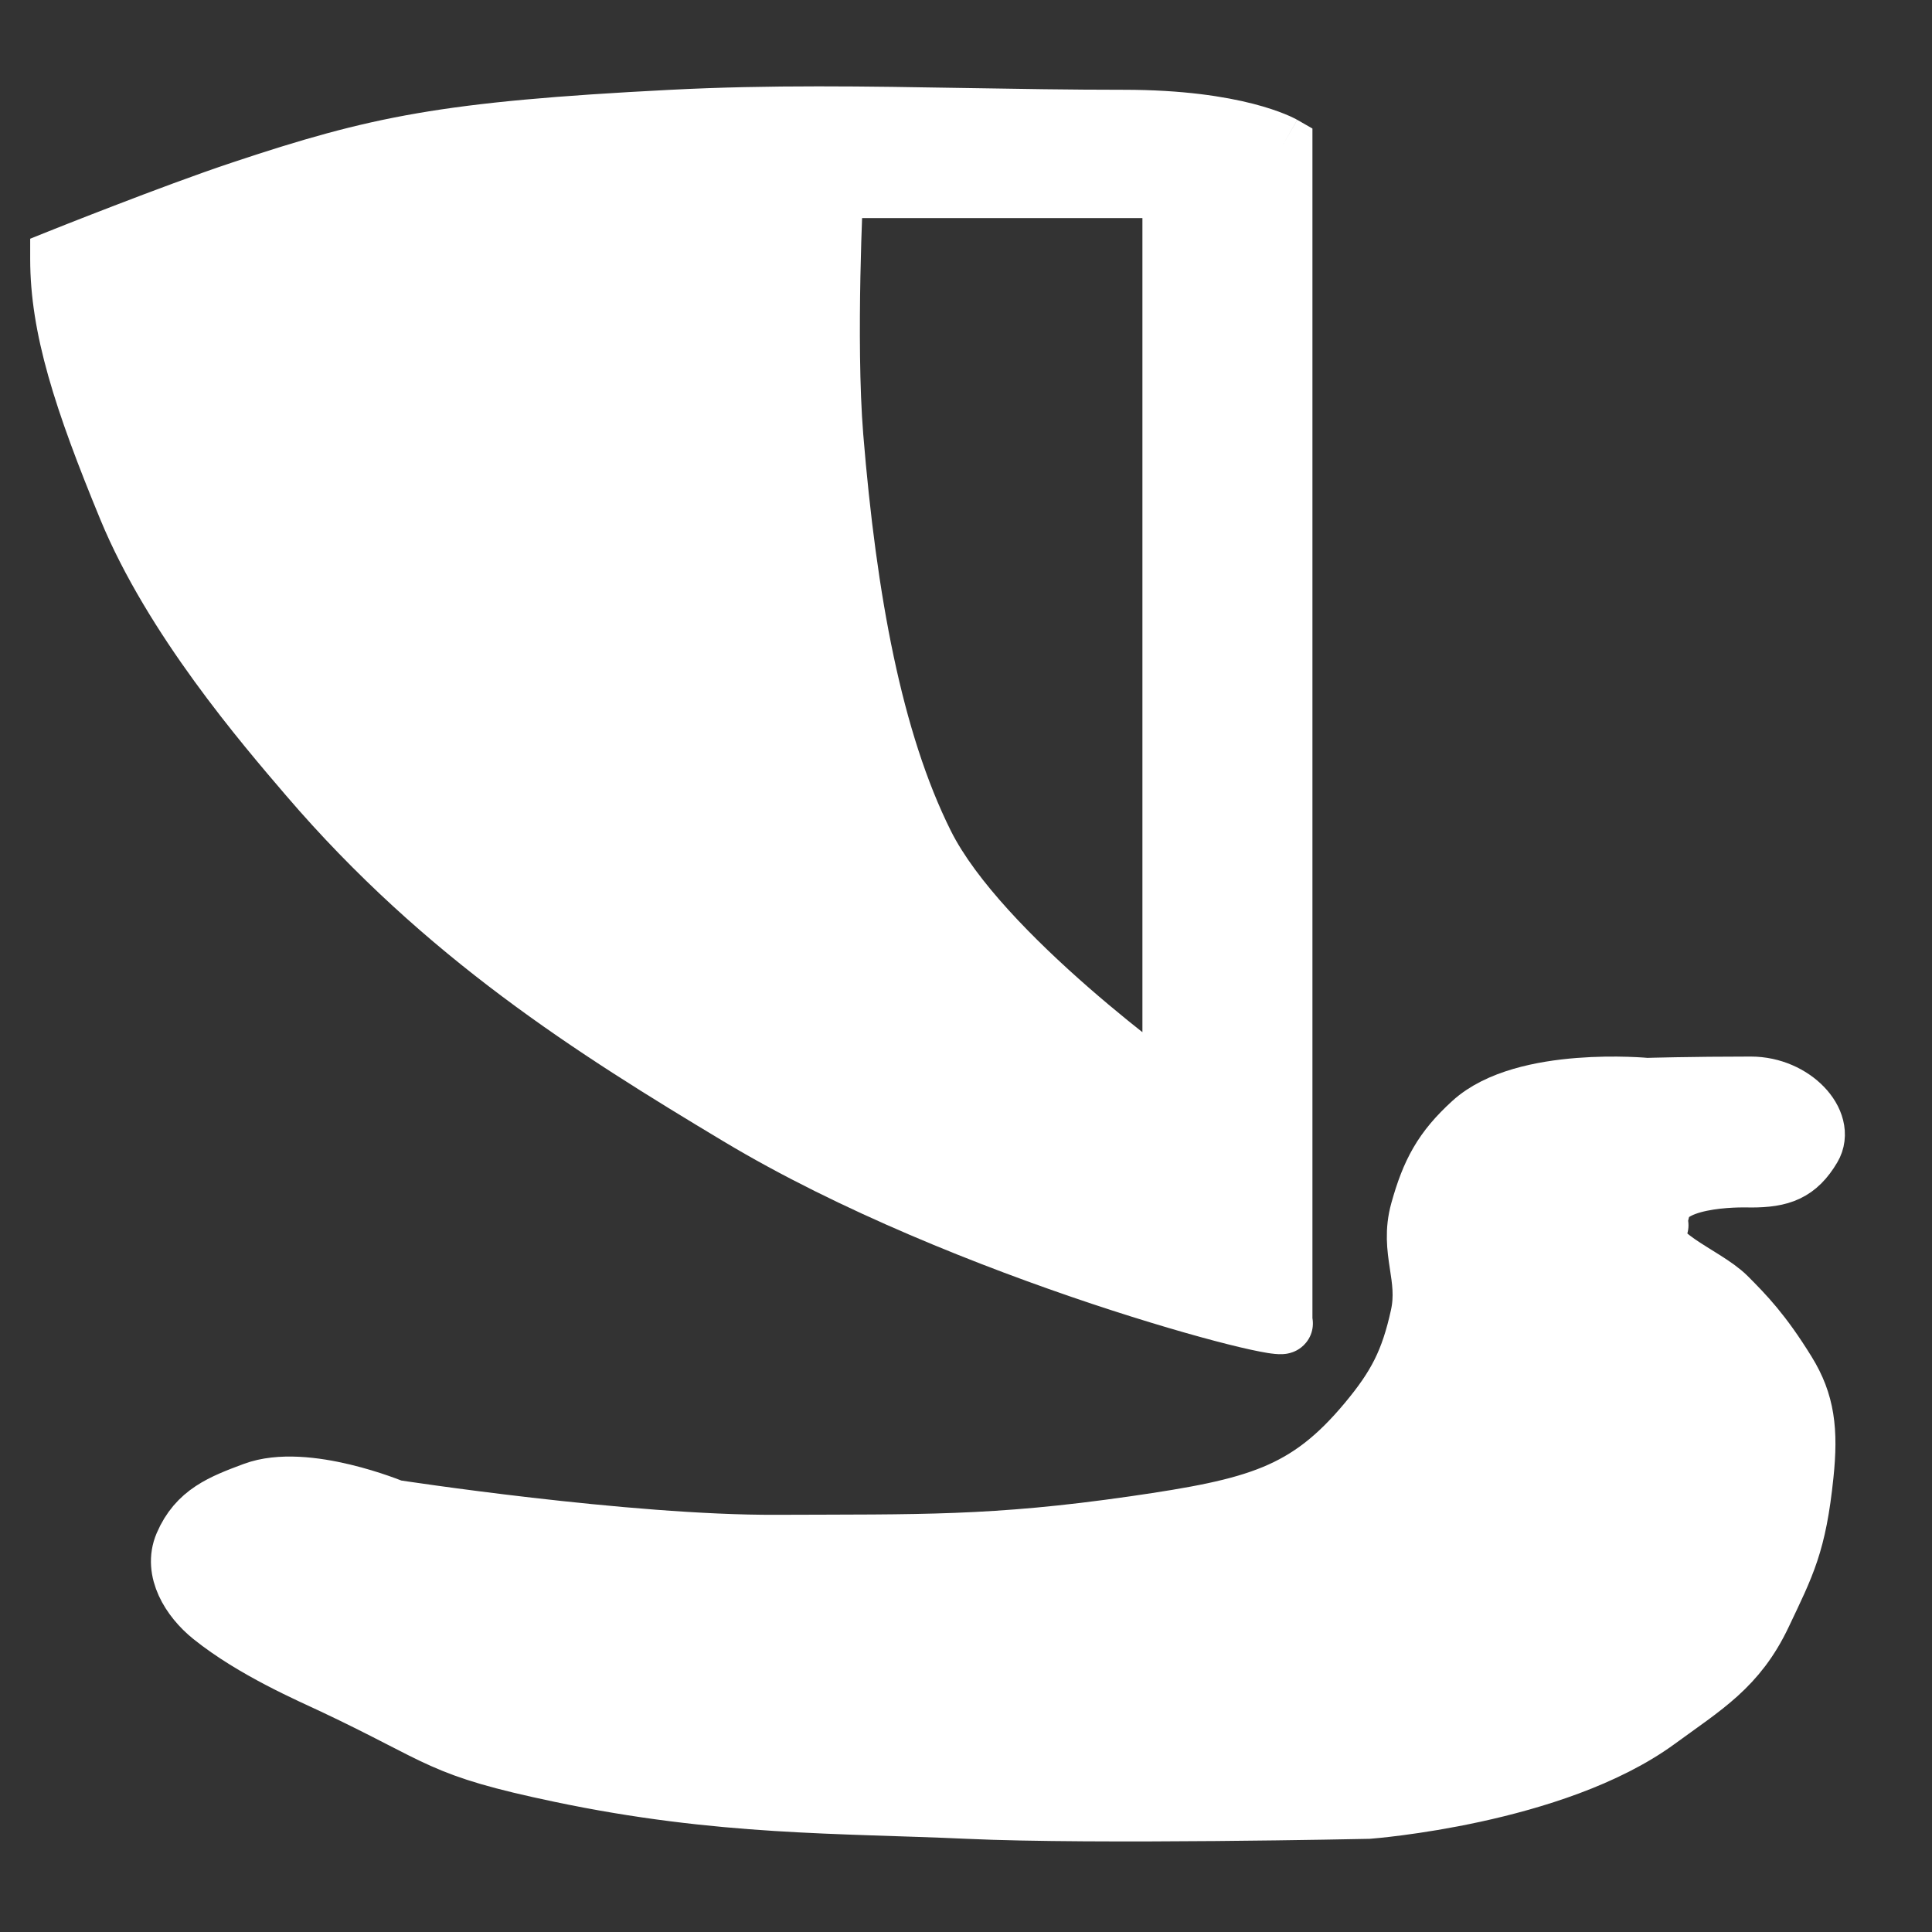 <svg xmlns="http://www.w3.org/2000/svg" version="1.1" xmlns:xlink="http://www.w3.org/1999/xlink" xmlns:svgjs="http://svgjs.com/svgjs" width="70" height="70"><rect width="100%" height="100%" fill="#333333" stroke="none"/><svg width="70" height="70" viewBox="0 0 32 32" fill="none" xmlns="http://www.w3.org/2000/svg">
<path fill-rule="evenodd" clip-rule="evenodd" d="M1 4.292C1 5.417 1.375 6.598 2.124 8.415C2.873 10.232 4.373 11.981 5.122 12.855C7.371 15.479 9.832 17.03 12.243 18.477C15.99 20.726 21.488 22.132 21.238 21.907V2.418C21.238 2.418 20.488 1.987 18.614 1.987C17.71 1.987 16.842 1.972 15.993 1.958C14.341 1.93 12.759 1.903 11.118 1.987C7.371 2.179 6.246 2.418 3.998 3.168C2.853 3.55 1 4.292 1 4.292ZM19.422 3.112H13.8C13.8 3.112 13.669 5.629 13.8 7.234C14.02 9.924 14.448 12.272 15.299 13.98C16.227 15.841 19.422 18.102 19.422 18.102V3.112Z" fill="white"></path>
<path d="M2.124 8.415L1.662 8.605L1.662 8.605L2.124 8.415ZM1 4.292L0.814 3.828L0.5 3.954L0.5 4.292L1 4.292ZM5.122 12.855L5.502 12.53L5.502 12.53L5.122 12.855ZM12.243 18.477L11.986 18.906L11.986 18.906L12.243 18.477ZM21.238 21.907H20.738V22.129L20.903 22.278L21.238 21.907ZM21.238 2.418H21.738V2.129L21.487 1.985L21.238 2.418ZM18.614 1.987L18.614 2.487L18.614 1.987ZM15.993 1.958L15.984 2.458L15.993 1.958ZM11.118 1.987L11.093 1.488L11.093 1.488L11.118 1.987ZM3.998 3.168L4.156 3.642L4.156 3.642L3.998 3.168ZM13.8 3.112V2.612H13.325L13.301 3.085L13.8 3.112ZM19.422 3.112H19.922V2.612H19.422V3.112ZM13.8 7.234L14.298 7.193L14.298 7.193L13.8 7.234ZM15.299 13.98L14.852 14.203L14.852 14.203L15.299 13.98ZM19.422 18.102L19.133 18.51L19.922 19.069V18.102H19.422ZM2.587 8.224C1.837 6.407 1.5 5.308 1.5 4.292L0.5 4.292C0.5 5.525 0.913 6.788 1.662 8.605L2.587 8.224ZM5.502 12.53C4.744 11.646 3.3 9.955 2.587 8.224L1.662 8.605C2.447 10.508 4.001 12.316 4.742 13.181L5.502 12.53ZM12.5 18.048C10.095 16.605 7.694 15.088 5.502 12.53L4.742 13.181C7.047 15.87 9.569 17.456 11.986 18.906L12.5 18.048ZM20.903 22.278C20.888 22.264 20.825 22.208 20.784 22.108C20.728 21.976 20.72 21.775 20.857 21.607C20.955 21.487 21.076 21.453 21.104 21.445C21.147 21.433 21.18 21.431 21.191 21.431C21.223 21.429 21.223 21.433 21.155 21.422C21.044 21.405 20.852 21.364 20.587 21.297C20.062 21.165 19.294 20.944 18.398 20.645C16.602 20.046 14.329 19.146 12.5 18.048L11.986 18.906C13.904 20.057 16.254 20.984 18.081 21.594C18.997 21.899 19.79 22.128 20.343 22.267C20.617 22.336 20.843 22.385 20.998 22.41C21.064 22.42 21.16 22.434 21.247 22.429C21.272 22.428 21.316 22.424 21.367 22.41C21.404 22.4 21.531 22.363 21.632 22.239C21.772 22.067 21.764 21.861 21.707 21.723C21.663 21.619 21.595 21.556 21.572 21.535L20.903 22.278ZM20.738 2.418V21.907H21.738V2.418H20.738ZM18.614 2.487C19.512 2.487 20.126 2.59 20.505 2.687C20.694 2.736 20.825 2.782 20.903 2.814C20.942 2.83 20.968 2.842 20.982 2.849C20.989 2.853 20.993 2.855 20.994 2.855C20.995 2.855 20.994 2.855 20.993 2.855C20.993 2.854 20.992 2.854 20.991 2.854C20.991 2.853 20.99 2.853 20.99 2.853C20.99 2.853 20.989 2.853 20.989 2.852C20.989 2.852 20.989 2.852 20.989 2.852C20.988 2.852 20.988 2.852 21.238 2.418C21.487 1.985 21.487 1.985 21.486 1.985C21.486 1.985 21.486 1.985 21.486 1.985C21.486 1.984 21.485 1.984 21.485 1.984C21.484 1.984 21.483 1.983 21.483 1.983C21.481 1.982 21.479 1.981 21.477 1.98C21.473 1.978 21.469 1.975 21.463 1.972C21.452 1.966 21.438 1.959 21.421 1.951C21.387 1.934 21.34 1.912 21.279 1.888C21.159 1.839 20.985 1.778 20.752 1.718C20.287 1.599 19.589 1.487 18.614 1.487L18.614 2.487ZM15.984 2.458C16.833 2.472 17.705 2.487 18.614 2.487L18.614 1.487C17.715 1.487 16.851 1.472 16.001 1.458L15.984 2.458ZM11.144 2.486C12.765 2.403 14.33 2.429 15.984 2.458L16.001 1.458C14.352 1.43 12.753 1.402 11.093 1.488L11.144 2.486ZM4.156 3.642C6.352 2.91 7.43 2.677 11.144 2.486L11.093 1.488C7.311 1.682 6.141 1.927 3.84 2.694L4.156 3.642ZM1 4.292C1.186 4.756 1.186 4.756 1.186 4.756C1.186 4.756 1.186 4.756 1.186 4.756C1.186 4.756 1.186 4.756 1.186 4.756C1.186 4.756 1.187 4.756 1.187 4.756C1.188 4.756 1.189 4.755 1.191 4.754C1.195 4.753 1.2 4.751 1.207 4.748C1.22 4.743 1.24 4.735 1.267 4.724C1.319 4.703 1.396 4.673 1.491 4.635C1.682 4.56 1.948 4.456 2.249 4.34C2.855 4.107 3.595 3.829 4.156 3.642L3.84 2.694C3.256 2.888 2.498 3.173 1.89 3.407C1.585 3.524 1.317 3.629 1.124 3.705C1.028 3.743 0.95 3.774 0.897 3.795C0.87 3.806 0.85 3.814 0.836 3.82C0.829 3.822 0.823 3.824 0.82 3.826C0.818 3.827 0.816 3.827 0.816 3.828C0.815 3.828 0.815 3.828 0.814 3.828C0.814 3.828 0.814 3.828 0.814 3.828C0.814 3.828 0.814 3.828 0.814 3.828C0.814 3.828 0.814 3.828 1 4.292ZM13.8 3.612H19.422V2.612H13.8V3.612ZM14.298 7.193C14.235 6.417 14.235 5.408 14.251 4.581C14.259 4.17 14.271 3.808 14.281 3.55C14.286 3.42 14.291 3.317 14.294 3.246C14.296 3.211 14.297 3.183 14.298 3.165C14.299 3.156 14.299 3.149 14.299 3.144C14.299 3.142 14.299 3.14 14.299 3.139C14.299 3.138 14.299 3.138 14.299 3.138C14.299 3.138 14.299 3.138 14.299 3.138C14.299 3.138 14.299 3.138 14.299 3.138C14.299 3.138 14.299 3.138 13.8 3.112C13.301 3.085 13.301 3.086 13.301 3.086C13.301 3.086 13.301 3.086 13.301 3.086C13.301 3.086 13.301 3.086 13.301 3.086C13.301 3.086 13.301 3.087 13.301 3.088C13.301 3.089 13.3 3.091 13.3 3.093C13.3 3.098 13.3 3.106 13.299 3.116C13.298 3.135 13.297 3.163 13.295 3.2C13.292 3.273 13.287 3.379 13.282 3.51C13.272 3.774 13.259 4.142 13.251 4.561C13.235 5.394 13.234 6.446 13.302 7.275L14.298 7.193ZM15.747 13.757C14.94 12.138 14.517 9.869 14.298 7.193L13.302 7.275C13.523 9.978 13.956 12.406 14.852 14.203L15.747 13.757ZM19.422 18.102C19.711 17.694 19.711 17.694 19.711 17.694C19.711 17.694 19.711 17.694 19.711 17.694C19.711 17.694 19.711 17.694 19.711 17.694C19.71 17.694 19.71 17.694 19.709 17.693C19.708 17.692 19.706 17.691 19.703 17.689C19.698 17.685 19.689 17.679 19.678 17.671C19.656 17.654 19.622 17.63 19.579 17.599C19.492 17.535 19.367 17.441 19.213 17.323C18.905 17.087 18.485 16.753 18.037 16.362C17.123 15.565 16.162 14.591 15.747 13.757L14.852 14.203C15.364 15.231 16.465 16.317 17.38 17.116C17.847 17.523 18.284 17.871 18.604 18.117C18.764 18.239 18.895 18.337 18.987 18.405C19.033 18.438 19.069 18.464 19.094 18.482C19.106 18.491 19.116 18.498 19.122 18.503C19.126 18.505 19.128 18.507 19.13 18.508C19.131 18.509 19.132 18.509 19.132 18.51C19.133 18.51 19.133 18.51 19.133 18.51C19.133 18.51 19.133 18.51 19.133 18.51C19.133 18.51 19.133 18.51 19.422 18.102ZM18.922 3.112V18.102H19.922V3.112H18.922Z" fill="white"></path>
<path d="M27.275 18.022C27.275 18.022 28 18 29 18C29.699 18 30.239 18.598 30 19C29.761 19.402 29.5 19.5 29 19.5C29 19.5 27.648 19.441 27.5 20C27.421 20.301 27.433 20.333 27.45 20.32C27.463 20.309 27.48 20.269 27.45 20.32C27.448 20.323 27.447 20.326 27.445 20.329C27.195 20.77 28.228 21.119 28.598 21.493C28.887 21.784 29.175 22.076 29.582 22.736C29.889 23.234 29.947 23.69 29.87 24.426C29.752 25.569 29.567 25.906 29.175 26.733C28.763 27.603 28.219 27.914 27.445 28.48C25.741 29.725 22.662 29.957 22.662 29.957C22.662 29.957 18.145 30.054 16.03 29.957C13.916 29.86 11.934 29.911 9.28 29.353C7.261 28.929 7.38 28.771 5.531 27.898C5.163 27.724 4.208 27.315 3.513 26.755C3.161 26.471 2.876 26.008 3.055 25.59C3.278 25.069 3.68 24.914 4.208 24.717C5.06 24.399 6.515 25.008 6.515 25.008C6.515 25.008 10.371 25.601 12.858 25.59C15.234 25.58 16.443 25.617 18.795 25.278C20.813 24.986 21.653 24.765 22.662 23.553C23.148 22.969 23.363 22.55 23.527 21.806C23.674 21.14 23.344 20.716 23.527 20.059C23.705 19.421 23.904 19.048 24.392 18.604C25.245 17.827 27.275 18.022 27.275 18.022Z" fill="white"></path>
<path d="M29 18C28 18 27.275 18.022 27.275 18.022C27.275 18.022 25.245 17.827 24.392 18.604C23.904 19.048 23.705 19.421 23.527 20.059C23.344 20.716 23.674 21.14 23.527 21.806C23.363 22.55 23.148 22.969 22.662 23.553C21.653 24.765 20.813 24.986 18.795 25.278C16.443 25.617 15.234 25.58 12.858 25.59C10.371 25.601 6.515 25.008 6.515 25.008C6.515 25.008 5.06 24.399 4.208 24.717C3.68 24.914 3.278 25.069 3.055 25.59C2.876 26.008 3.161 26.471 3.513 26.755C4.208 27.315 5.163 27.724 5.531 27.898C7.38 28.771 7.261 28.929 9.28 29.353C11.934 29.911 13.916 29.86 16.03 29.957C18.145 30.054 22.662 29.957 22.662 29.957C22.662 29.957 25.741 29.725 27.445 28.48C28.219 27.914 28.763 27.603 29.175 26.733C29.567 25.906 29.752 25.569 29.87 24.426C29.947 23.69 29.889 23.234 29.582 22.736C29.175 22.076 28.887 21.784 28.598 21.493C28.228 21.119 27.195 20.77 27.445 20.329C27.524 20.189 27.352 20.559 27.5 20C27.648 19.441 29 19.5 29 19.5C29.5 19.5 29.761 19.402 30 19C30.239 18.598 29.699 18 29 18Z" stroke="white"></path>
</svg><style>@media (prefers-color-scheme: light) { :root { filter: contrast(1) brightness(0.4); } }
</style></svg>